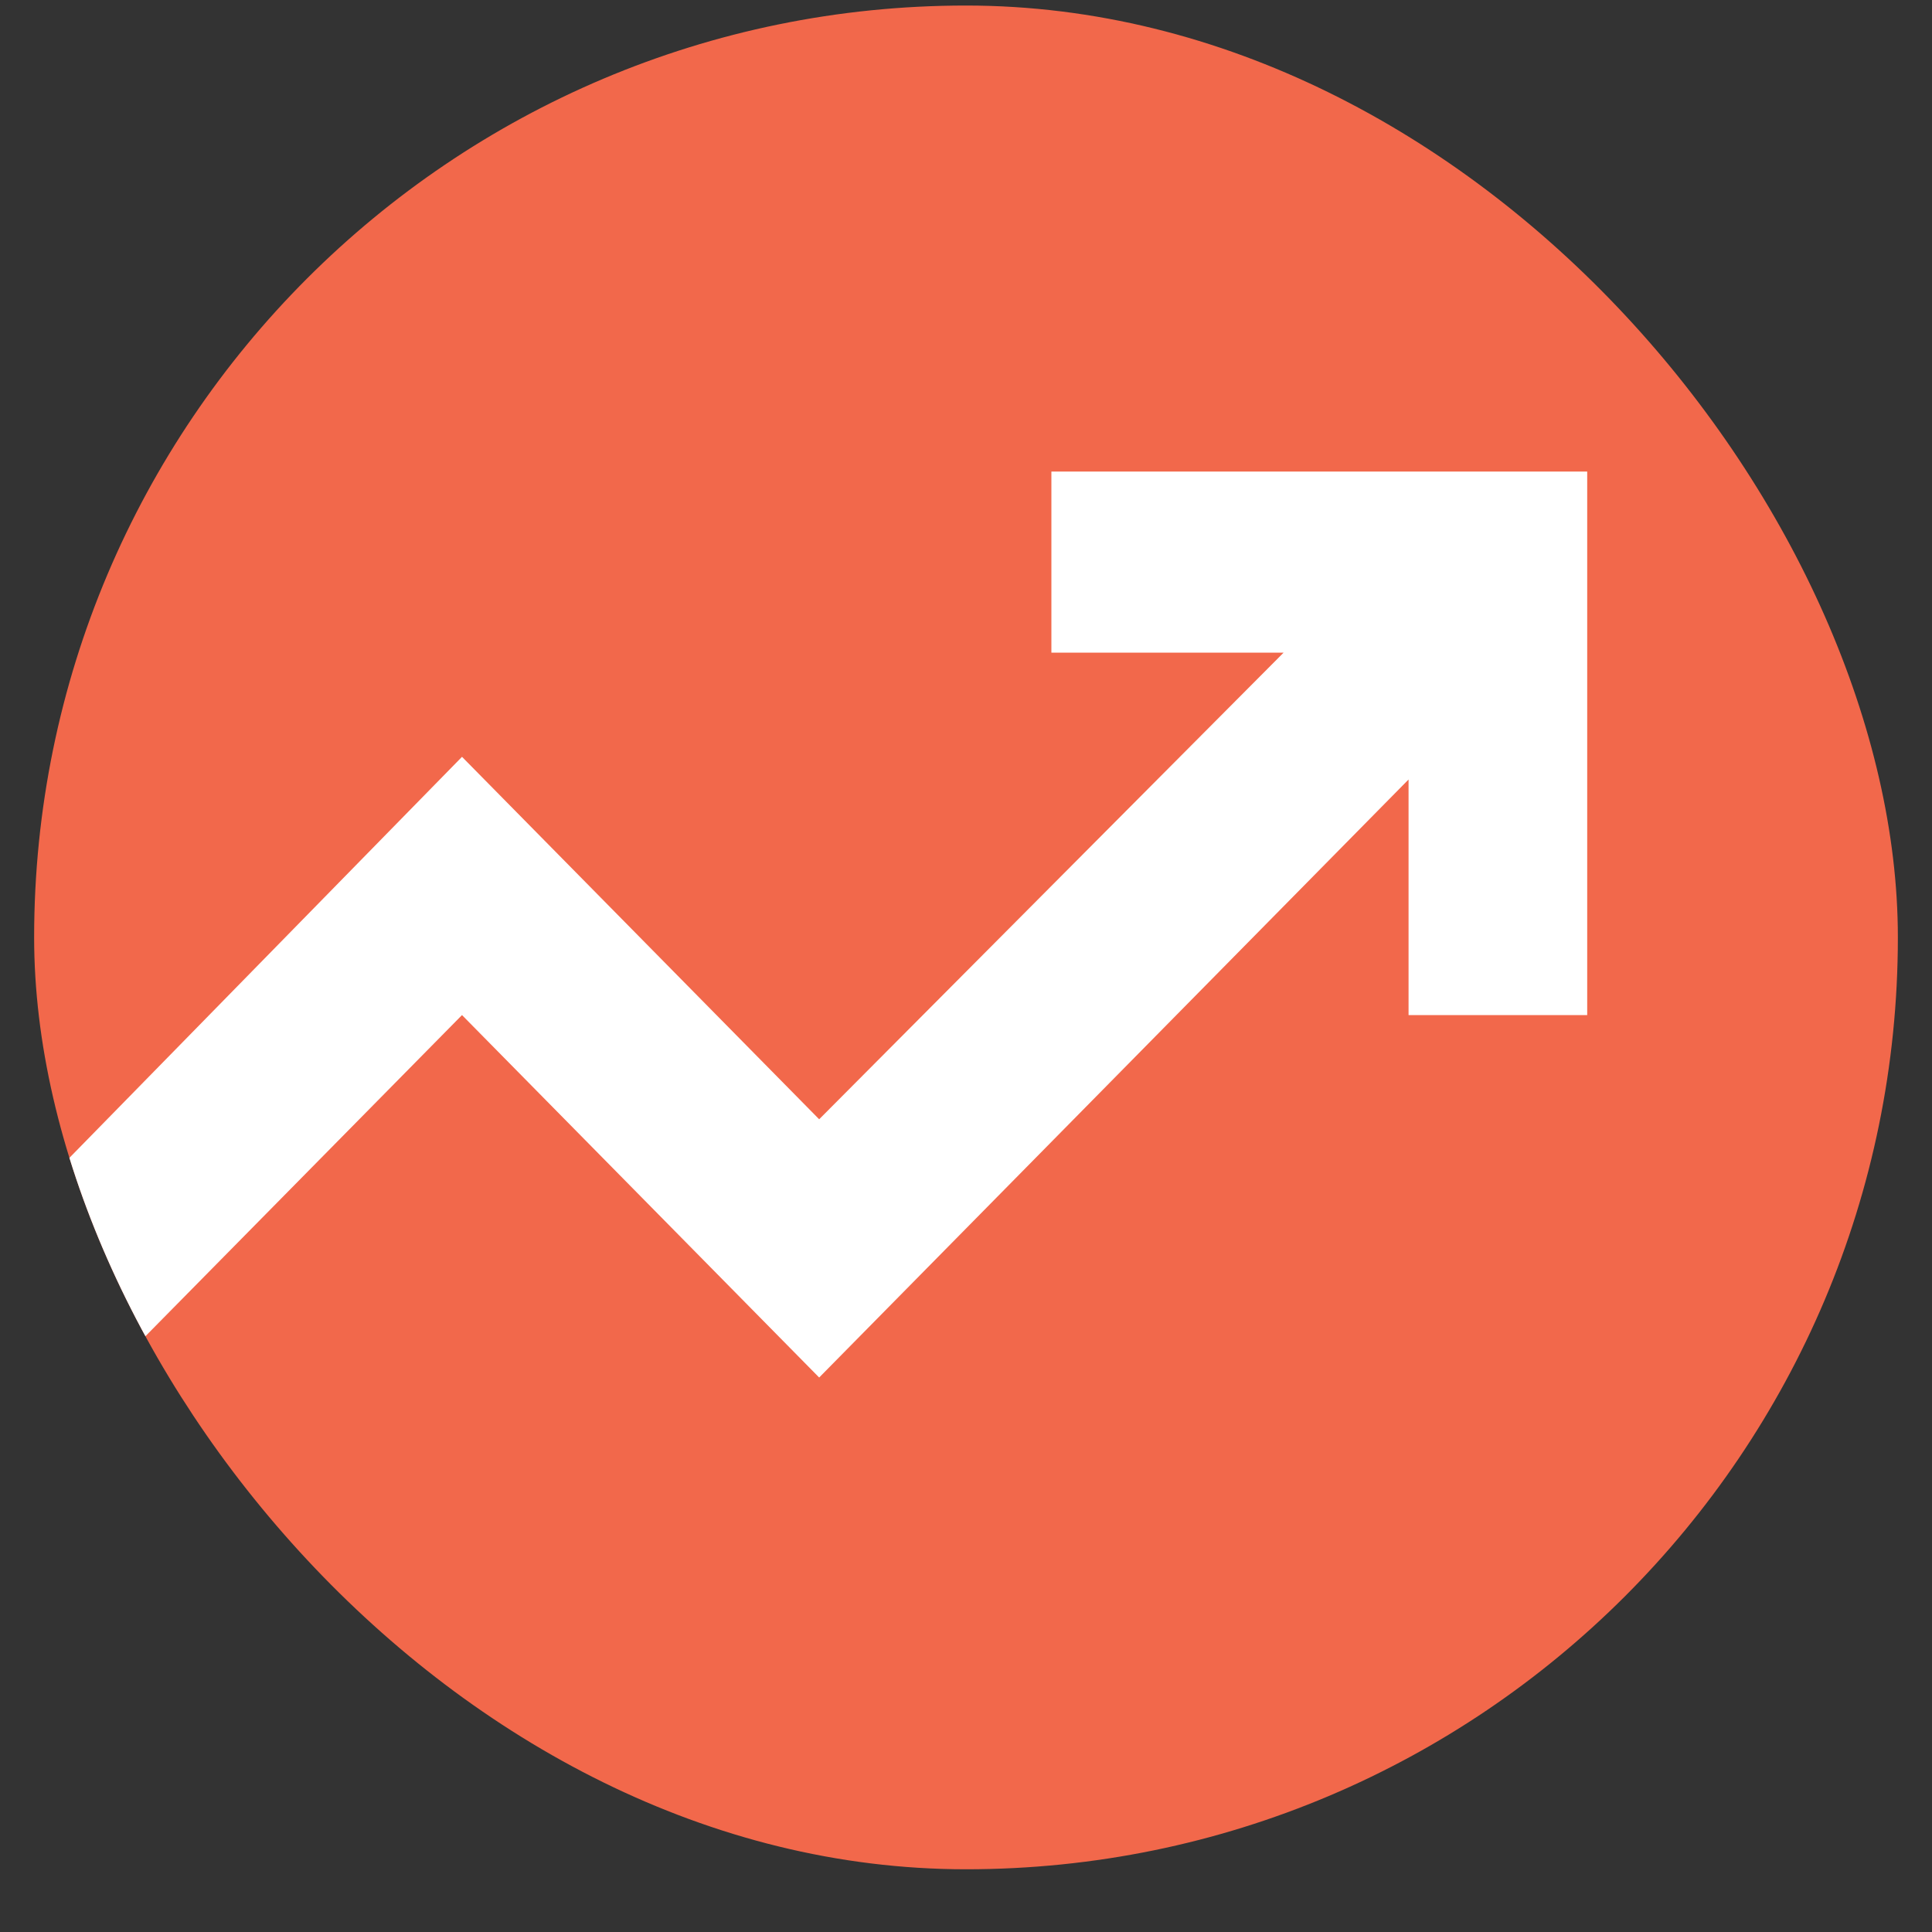 <svg width="15" height="15" viewBox="0 0 15 15" fill="none" xmlns="http://www.w3.org/2000/svg">
<rect x="0" y="0" width="15" height="15" fill="#333333" stroke="none"/>
<g clip-path="url(#clip0_2926_8197)">
<rect x="0.265" y="0.043" width="14.47" height="14.47" rx="7.235" fill="#F2684B"/>
<path d="M-0.573 12.101L-1.544 11.117L3.587 5.876L6.36 8.69L9.966 5.067H8.163V3.661H12.323V7.881H10.936V6.052L6.36 10.695L3.587 7.881L-0.573 12.101Z" fill="white"/>
</g>
<defs>
<clipPath id="clip0_2926_8197">
<rect x="0.265" y="0.043" width="14.47" height="14.47" rx="7.235" fill="white"/>
</clipPath>
</defs>
</svg>
